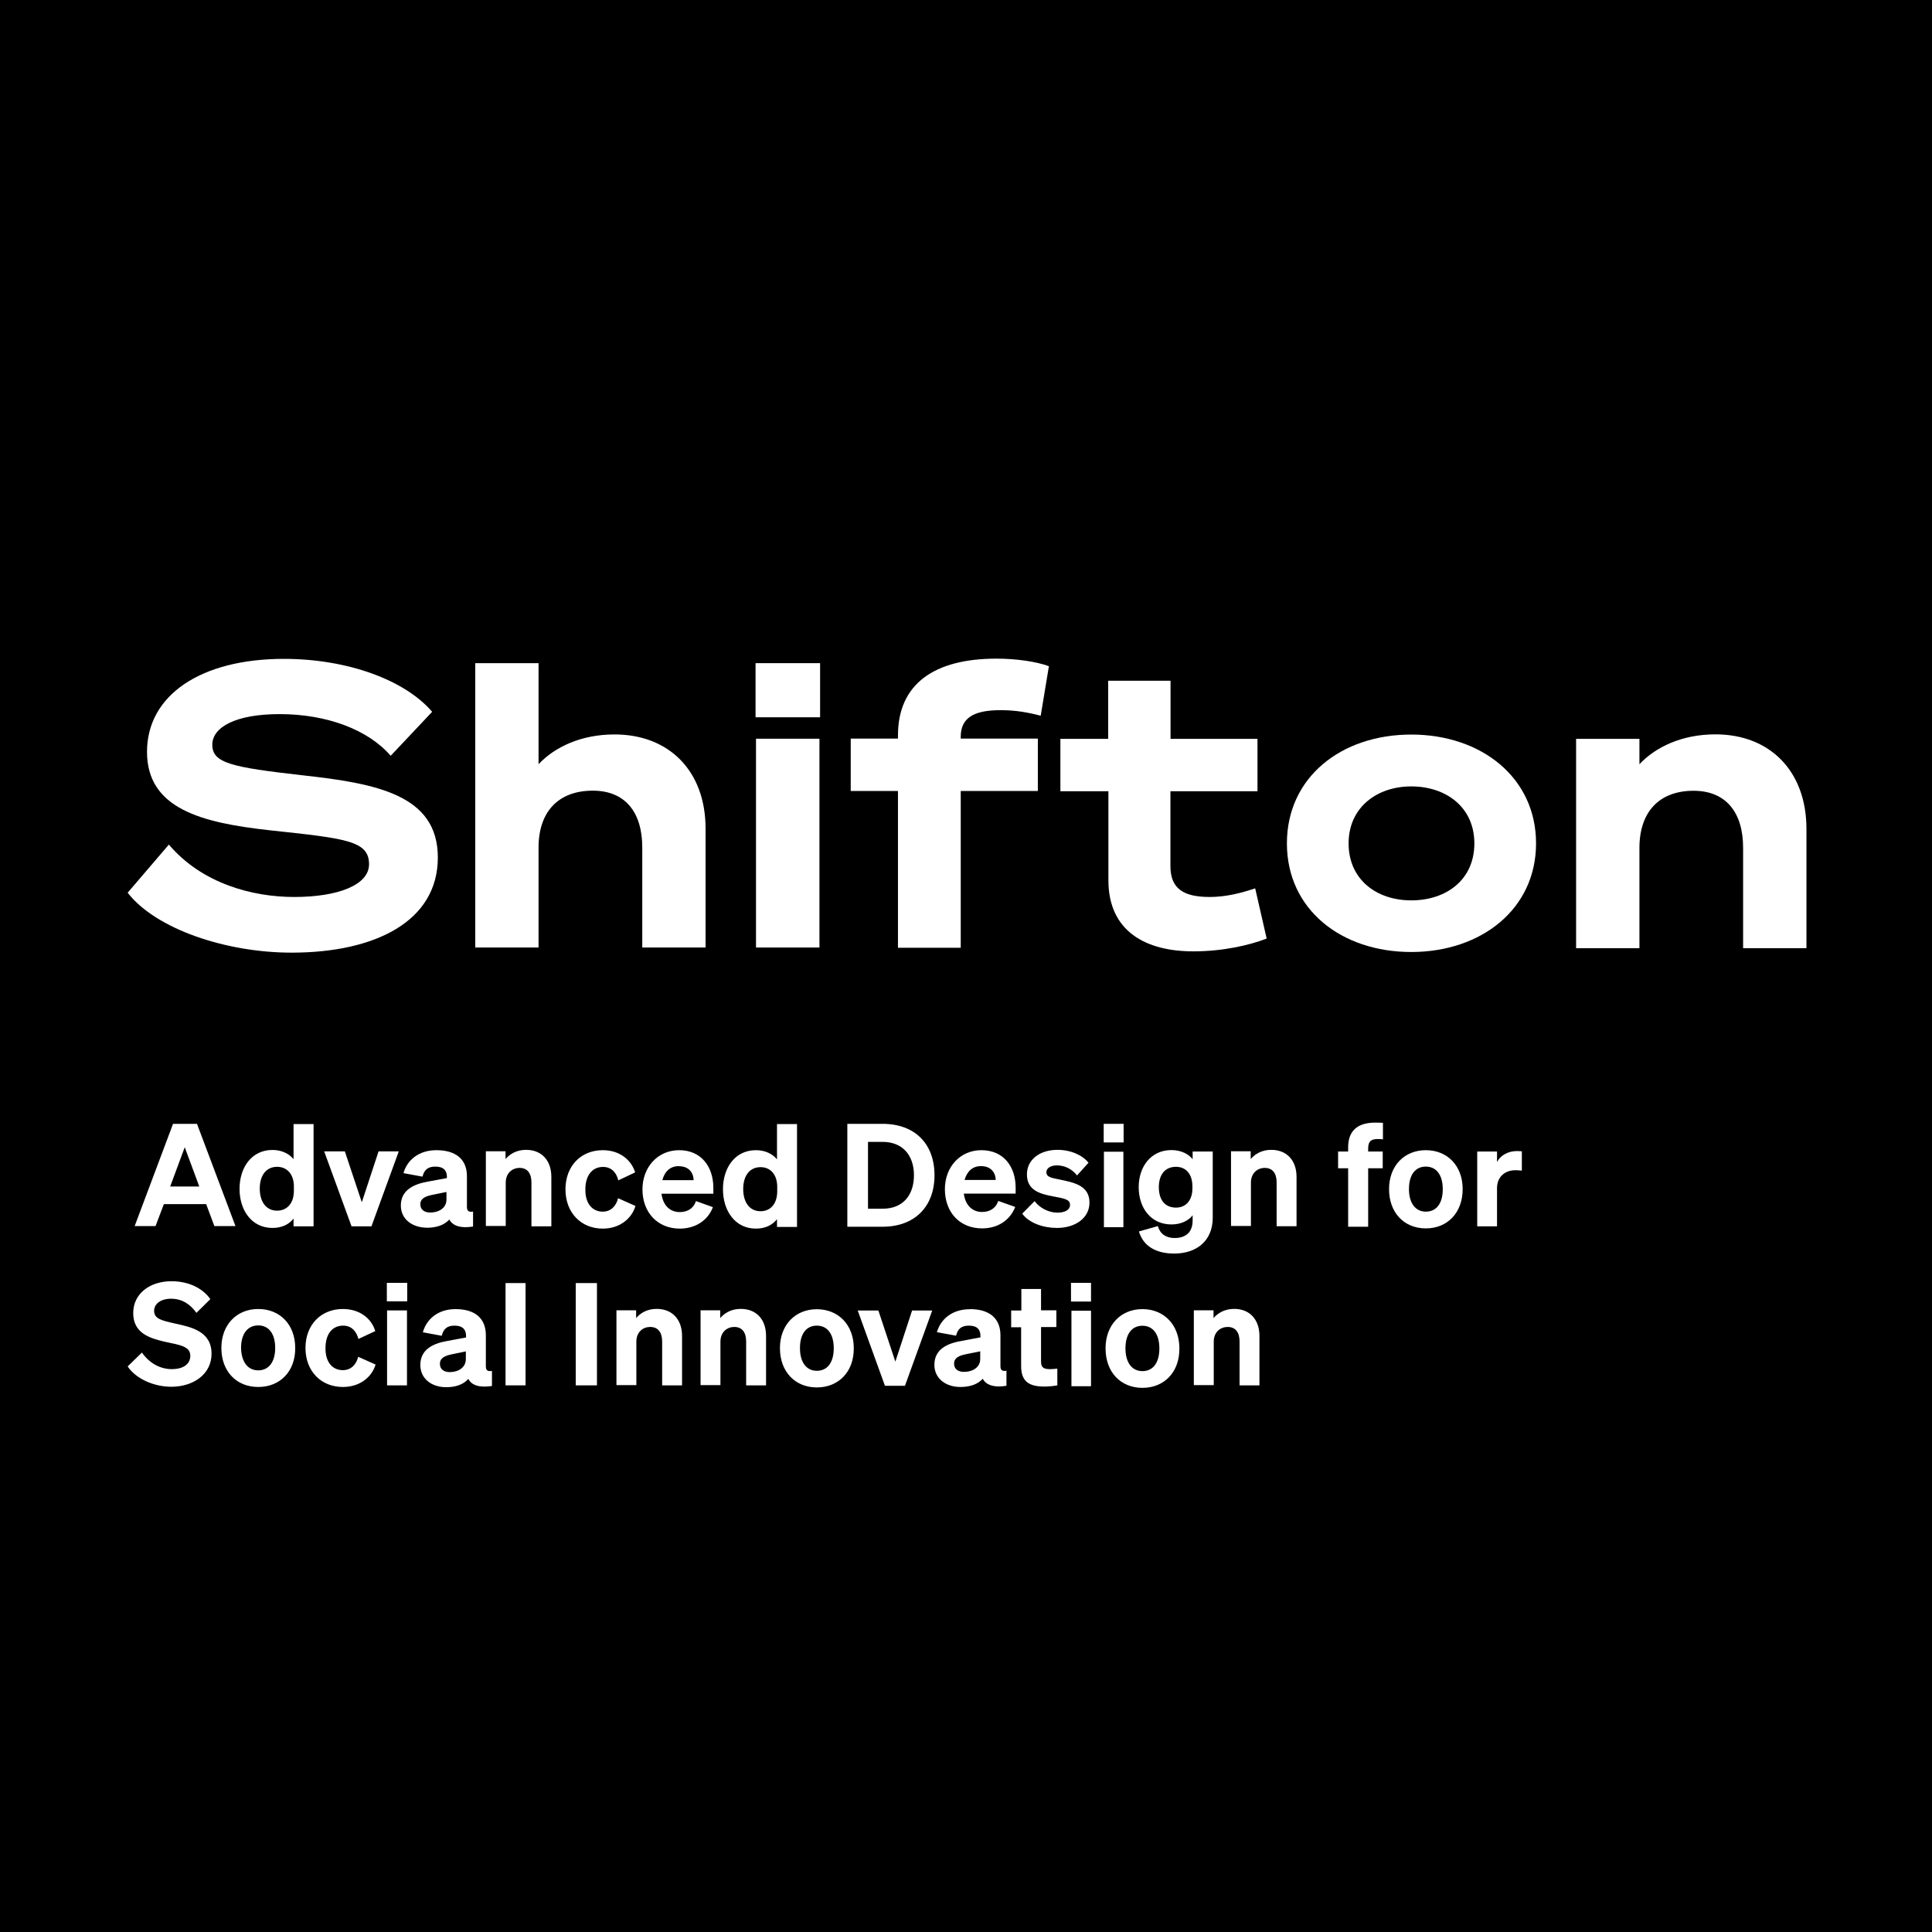 <?xml version="1.0" encoding="UTF-8"?><svg xmlns="http://www.w3.org/2000/svg" xmlns:xlink="http://www.w3.org/1999/xlink" width="69pt" zoomAndPan="magnify" viewBox="0 0 69 69" height="69pt" preserveAspectRatio="xMidYMid meet" version="1.2"><g xml:id="surface1" id="surface1"><rect x="0" width="69" y="0" height="69" style="fill:rgb(100%,100%,100%);fill-opacity:1;stroke:none;"/><rect x="0" width="69" y="0" height="69" style="fill:rgb(100%,100%,100%);fill-opacity:1;stroke:none;"/><rect x="0" width="69" y="0" height="69" style="fill:rgb(0%,0%,0%);fill-opacity:1;stroke:none;"/><path style=" stroke:none;fill-rule:nonzero;fill:rgb(100%,100%,100%);fill-opacity:1;" d="M 13.816 45.816 L 13.816 46.477 L 14.543 46.477 L 14.543 45.816 Z M 9.223 47.336 C 9.602 47.336 9.828 47.637 9.828 48.141 C 9.828 48.648 9.594 48.941 9.223 48.941 C 8.855 48.941 8.621 48.648 8.609 48.141 C 8.609 47.629 8.848 47.336 9.223 47.336 Z M 13.824 46.801 L 13.824 49.477 L 14.535 49.477 L 14.535 46.801 Z M 6.125 45.758 C 5.363 45.758 4.758 46.191 4.758 46.895 C 4.758 47.621 5.355 47.797 5.898 47.922 C 6.453 48.039 6.797 48.09 6.797 48.422 C 6.797 48.734 6.52 48.898 6.137 48.898 C 5.73 48.898 5.336 48.691 5.07 48.305 L 4.559 48.801 C 4.852 49.242 5.496 49.527 6.117 49.527 C 6.898 49.527 7.555 49.086 7.555 48.348 C 7.555 47.547 6.832 47.395 6.254 47.27 C 5.773 47.16 5.504 47.102 5.504 46.816 C 5.504 46.559 5.75 46.383 6.109 46.383 C 6.512 46.383 6.797 46.586 7.016 46.887 L 7.512 46.398 C 7.258 46.031 6.766 45.758 6.125 45.758 Z M 9.223 46.75 C 8.453 46.75 7.906 47.312 7.906 48.141 C 7.906 48.977 8.445 49.535 9.223 49.535 C 10.004 49.535 10.551 48.977 10.543 48.141 C 10.543 47.312 10.004 46.75 9.223 46.75 Z M 12.246 46.75 C 11.465 46.75 10.91 47.312 10.91 48.141 C 10.91 48.969 11.465 49.535 12.246 49.535 C 12.867 49.535 13.285 49.168 13.414 48.734 L 12.793 48.457 C 12.723 48.734 12.539 48.934 12.246 48.934 C 11.867 48.934 11.617 48.641 11.625 48.141 C 11.625 47.637 11.875 47.344 12.254 47.344 C 12.555 47.344 12.73 47.547 12.801 47.82 L 13.402 47.539 C 13.277 47.109 12.867 46.75 12.246 46.75 Z M 12.246 46.75 "/><path style=" stroke:none;fill-rule:nonzero;fill:rgb(100%,100%,100%);fill-opacity:1;" d="M 6.031 30.164 C 7.223 31.566 9.031 32.035 10.508 32.035 C 12.074 32.035 13.18 31.605 13.18 30.867 C 13.18 30.02 12.344 29.945 9.625 29.652 C 7.203 29.383 5.25 28.887 5.25 26.848 C 5.254 24.816 7.188 23.531 10.137 23.531 C 12.434 23.531 14.473 24.297 15.434 25.422 L 13.953 26.992 C 13.148 26.059 11.672 25.504 9.988 25.504 C 8.387 25.504 7.582 25.984 7.582 26.598 C 7.582 27.258 8.285 27.402 10.793 27.688 C 13.457 27.98 15.637 28.391 15.637 30.625 C 15.637 32.906 13.398 34.023 10.414 34.023 C 8.078 34.023 5.57 33.184 4.559 31.883 Z M 6.031 30.164 "/><path style=" stroke:none;fill-rule:nonzero;fill:rgb(100%,100%,100%);fill-opacity:1;" d="M 6.598 40.973 L 7.117 42.375 L 6.078 42.375 Z M 9.898 41.672 C 10.242 41.672 10.496 41.926 10.496 42.375 L 10.496 42.527 C 10.496 42.984 10.242 43.238 9.898 43.238 C 9.496 43.238 9.277 42.91 9.277 42.449 C 9.277 41.992 9.496 41.672 9.898 41.672 Z M 15.945 42.57 L 15.945 42.844 C 15.945 43.145 15.668 43.305 15.367 43.305 C 15.148 43.305 15.012 43.195 15.012 43.012 C 15.012 42.801 15.191 42.727 15.426 42.676 Z M 6.18 40.137 L 4.809 43.789 L 5.555 43.789 L 5.852 43.004 L 7.363 43.004 L 7.656 43.789 L 8.41 43.789 L 7.035 40.137 Z M 11.578 41.121 L 12.555 43.797 L 13.266 43.797 L 14.242 41.121 L 13.52 41.121 L 12.922 42.938 L 12.316 41.121 Z M 15.586 41.078 C 14.938 41.078 14.535 41.449 14.41 41.898 L 15.09 42.023 C 15.148 41.781 15.281 41.664 15.551 41.664 C 15.844 41.664 15.961 41.809 15.961 42.031 L 15.961 42.074 L 15.289 42.199 C 14.746 42.293 14.316 42.52 14.316 43.055 C 14.316 43.531 14.703 43.84 15.25 43.848 C 15.602 43.848 15.871 43.746 16.047 43.555 C 16.141 43.73 16.328 43.828 16.629 43.828 C 16.707 43.828 16.797 43.82 16.895 43.805 L 16.895 43.27 C 16.867 43.273 16.844 43.277 16.824 43.277 C 16.719 43.277 16.676 43.223 16.676 43.102 L 16.676 42.008 C 16.676 41.391 16.266 41.078 15.586 41.078 Z M 10.484 40.145 L 10.484 41.398 C 10.328 41.207 10.066 41.07 9.73 41.07 C 8.984 41.07 8.555 41.699 8.555 42.461 C 8.555 43.219 8.984 43.855 9.73 43.855 C 10.074 43.855 10.328 43.723 10.484 43.52 L 10.484 43.797 L 11.199 43.797 L 11.199 40.145 Z M 10.484 40.145 "/><path style=" stroke:none;fill-rule:nonzero;fill:rgb(100%,100%,100%);fill-opacity:1;" d="M 15.012 48.75 C 15.012 48.211 15.438 47.984 15.977 47.891 L 16.645 47.766 L 16.645 47.715 C 16.645 47.488 16.527 47.344 16.234 47.344 C 15.969 47.344 15.836 47.461 15.777 47.707 L 15.102 47.582 C 15.227 47.125 15.629 46.754 16.27 46.754 C 16.945 46.754 17.352 47.066 17.352 47.691 L 17.352 48.793 C 17.352 48.938 17.41 48.988 17.57 48.961 L 17.57 49.5 C 17.121 49.566 16.844 49.477 16.727 49.246 C 16.555 49.441 16.285 49.543 15.938 49.543 C 15.402 49.543 15.012 49.23 15.012 48.75 Z M 16.645 48.262 L 16.121 48.371 C 15.887 48.422 15.711 48.5 15.711 48.707 C 15.711 48.895 15.844 49.004 16.062 49.004 C 16.363 49.004 16.637 48.844 16.637 48.539 L 16.637 48.262 Z M 16.645 48.262 "/><path style=" stroke:none;fill-rule:nonzero;fill:rgb(100%,100%,100%);fill-opacity:1;" d="M 17.344 41.117 L 18.055 41.117 L 18.055 41.395 C 18.203 41.219 18.445 41.066 18.789 41.066 C 19.352 41.066 19.691 41.453 19.691 42.031 L 19.691 43.797 L 18.98 43.797 L 18.98 42.23 C 18.98 41.93 18.855 41.711 18.555 41.711 C 18.305 41.711 18.062 41.887 18.062 42.238 L 18.062 43.785 L 17.352 43.785 L 17.352 41.117 Z M 17.344 41.117 "/><path style=" stroke:none;fill-rule:nonzero;fill:rgb(100%,100%,100%);fill-opacity:1;" d="M 18.055 45.824 L 18.77 45.824 L 18.77 49.477 L 18.055 49.477 Z M 18.055 45.824 "/><path style=" stroke:none;fill-rule:nonzero;fill:rgb(100%,100%,100%);fill-opacity:1;" d="M 20.562 45.824 L 21.32 45.824 L 21.32 49.477 L 20.562 49.477 Z M 20.562 45.824 "/><path style=" stroke:none;fill-rule:nonzero;fill:rgb(100%,100%,100%);fill-opacity:1;" d="M 22.008 46.797 L 22.719 46.797 L 22.719 47.074 C 22.867 46.898 23.109 46.746 23.453 46.746 C 24.016 46.746 24.359 47.133 24.359 47.711 L 24.359 49.477 L 23.648 49.477 L 23.648 47.91 C 23.648 47.609 23.52 47.391 23.219 47.391 C 22.969 47.391 22.727 47.566 22.727 47.918 L 22.727 49.469 L 22.016 49.469 L 22.016 46.797 Z M 22.008 46.797 "/><path style=" stroke:none;fill-rule:nonzero;fill:rgb(100%,100%,100%);fill-opacity:1;" d="M 16.973 23.684 L 19.234 23.684 L 19.234 27.293 C 19.812 26.68 20.75 26.23 21.949 26.23 C 23.887 26.23 25.199 27.527 25.199 29.594 L 25.199 33.84 L 22.938 33.84 L 22.938 30.266 C 22.938 29.008 22.328 28.238 21.172 28.238 C 19.938 28.238 19.234 28.992 19.234 30.273 L 19.234 33.84 L 16.973 33.84 Z M 16.973 23.684 "/><path style=" stroke:none;fill-rule:nonzero;fill:rgb(100%,100%,100%);fill-opacity:1;" d="M 25.012 46.797 L 25.723 46.797 L 25.723 47.074 C 25.871 46.898 26.113 46.746 26.457 46.746 C 27.02 46.746 27.359 47.133 27.359 47.711 L 27.359 49.477 L 26.648 49.477 L 26.648 47.91 C 26.648 47.609 26.523 47.391 26.223 47.391 C 25.973 47.391 25.73 47.566 25.73 47.918 L 25.73 49.469 L 25.02 49.469 L 25.02 46.797 Z M 25.012 46.797 "/><path style=" stroke:none;fill-rule:nonzero;fill:rgb(100%,100%,100%);fill-opacity:1;" d="M 24.234 41.648 C 24.242 41.648 24.246 41.648 24.254 41.652 C 24.598 41.652 24.766 41.879 24.773 42.148 L 23.656 42.148 C 23.738 41.828 23.949 41.648 24.234 41.648 Z M 27.164 41.684 C 27.508 41.684 27.758 41.938 27.758 42.391 L 27.758 42.543 C 27.758 43.004 27.508 43.258 27.164 43.258 C 26.762 43.258 26.543 42.93 26.543 42.465 C 26.543 42.004 26.762 41.684 27.164 41.684 Z M 21.527 41.078 C 20.75 41.078 20.195 41.641 20.195 42.477 C 20.195 43.309 20.75 43.879 21.527 43.879 C 22.148 43.879 22.566 43.508 22.695 43.07 L 22.074 42.793 C 22.008 43.07 21.82 43.273 21.527 43.273 C 21.152 43.273 20.898 42.98 20.906 42.477 C 20.906 41.969 21.16 41.676 21.535 41.676 C 21.84 41.676 22.016 41.879 22.082 42.156 L 22.684 41.871 C 22.551 41.441 22.148 41.078 21.527 41.078 Z M 24.254 41.078 C 23.492 41.078 22.945 41.684 22.945 42.477 C 22.945 43.309 23.492 43.879 24.277 43.879 C 24.816 43.879 25.27 43.609 25.461 43.113 L 24.855 42.895 C 24.773 43.156 24.555 43.289 24.277 43.289 C 23.926 43.289 23.676 43.047 23.625 42.633 L 25.477 42.633 L 25.477 42.426 C 25.477 41.676 25.051 41.078 24.254 41.078 Z M 27.75 40.145 L 27.75 41.406 C 27.59 41.211 27.332 41.078 26.996 41.078 C 26.25 41.078 25.82 41.707 25.82 42.473 C 25.82 43.238 26.25 43.879 26.996 43.879 C 27.34 43.879 27.59 43.746 27.75 43.543 L 27.75 43.82 L 28.465 43.82 L 28.465 40.145 Z M 27.75 40.145 "/><path style=" stroke:none;fill-rule:nonzero;fill:rgb(100%,100%,100%);fill-opacity:1;" d="M 26.984 23.684 L 29.289 23.684 L 29.289 25.617 L 26.984 25.617 Z M 29.266 33.84 L 27 33.84 L 27 26.383 L 29.266 26.383 Z M 29.266 33.84 "/><path style=" stroke:none;fill-rule:nonzero;fill:rgb(100%,100%,100%);fill-opacity:1;" d="M 29.172 47.344 C 29.551 47.344 29.777 47.645 29.777 48.148 C 29.777 48.66 29.551 48.957 29.172 48.957 C 28.805 48.957 28.57 48.66 28.57 48.148 C 28.57 47.637 28.797 47.344 29.172 47.344 Z M 35.008 48.262 L 35.008 48.535 C 35.008 48.84 34.73 48.996 34.426 48.996 C 34.211 48.996 34.074 48.887 34.074 48.703 C 34.074 48.492 34.25 48.418 34.488 48.367 Z M 30.633 46.805 L 31.605 49.492 L 32.32 49.492 L 33.293 46.805 L 32.574 46.805 L 31.977 48.629 L 31.371 46.805 Z M 36.477 46.035 L 36.477 46.805 L 36.113 46.805 L 36.113 47.402 L 36.469 47.402 L 36.469 48.789 C 36.469 49.34 36.754 49.52 37.297 49.52 C 37.477 49.52 37.633 49.5 37.762 49.477 L 37.762 48.879 C 37.668 48.887 37.617 48.898 37.516 48.898 C 37.305 48.898 37.18 48.863 37.18 48.637 L 37.18 47.395 L 37.727 47.395 L 37.727 46.797 L 37.18 46.797 L 37.18 46.035 Z M 34.637 46.758 C 33.992 46.758 33.59 47.125 33.461 47.578 L 34.145 47.703 C 34.203 47.461 34.336 47.344 34.605 47.344 C 34.898 47.344 35.016 47.484 35.016 47.715 L 35.016 47.762 L 34.344 47.891 C 33.797 47.98 33.371 48.207 33.371 48.746 C 33.371 49.223 33.766 49.535 34.301 49.535 C 34.656 49.535 34.922 49.434 35.098 49.242 C 35.191 49.418 35.383 49.516 35.68 49.516 C 35.762 49.516 35.852 49.508 35.945 49.492 L 35.945 48.953 C 35.922 48.961 35.898 48.961 35.875 48.961 C 35.77 48.961 35.73 48.906 35.73 48.789 L 35.73 47.688 C 35.73 47.066 35.316 46.754 34.637 46.754 Z M 29.172 46.758 C 28.402 46.758 27.855 47.32 27.855 48.148 C 27.855 48.988 28.395 49.551 29.172 49.551 C 29.953 49.551 30.5 48.988 30.492 48.148 C 30.492 47.32 29.945 46.758 29.172 46.758 Z M 29.172 46.758 "/><path style=" stroke:none;fill-rule:nonzero;fill:rgb(100%,100%,100%);fill-opacity:1;" d="M 35.023 41.648 C 35.031 41.648 35.035 41.648 35.043 41.648 C 35.387 41.648 35.555 41.875 35.562 42.141 L 34.449 42.141 C 34.539 41.824 34.746 41.648 35.023 41.648 Z M 31.52 40.781 C 32.23 40.781 32.641 41.254 32.641 41.973 C 32.641 42.695 32.238 43.168 31.527 43.168 L 31 43.168 L 31 40.781 Z M 30.262 40.137 L 30.262 43.812 L 31.52 43.812 C 32.672 43.812 33.375 43.09 33.375 41.973 C 33.375 40.848 32.672 40.137 31.52 40.137 Z M 37.77 41.066 C 37.125 41.066 36.676 41.422 36.676 41.941 C 36.676 42.52 37.152 42.637 37.586 42.723 C 38.016 42.805 38.215 42.832 38.215 43.031 C 38.215 43.227 38.004 43.309 37.762 43.309 C 37.461 43.309 37.137 43.148 36.949 42.898 L 36.508 43.344 C 36.75 43.68 37.262 43.855 37.746 43.855 C 38.391 43.855 38.91 43.512 38.91 42.949 C 38.91 42.336 38.348 42.234 37.879 42.133 C 37.547 42.066 37.371 42.043 37.371 41.863 C 37.371 41.723 37.52 41.621 37.746 41.621 C 38.031 41.621 38.289 41.754 38.465 41.98 L 38.875 41.527 C 38.668 41.262 38.25 41.066 37.77 41.066 Z M 35.051 41.078 C 34.289 41.078 33.746 41.68 33.746 42.469 C 33.746 43.301 34.281 43.871 35.074 43.871 C 35.613 43.871 36.062 43.602 36.258 43.105 L 35.652 42.891 C 35.57 43.148 35.352 43.285 35.074 43.285 C 34.723 43.285 34.473 43.039 34.422 42.629 L 36.273 42.629 L 36.273 42.418 C 36.273 41.672 35.848 41.078 35.051 41.078 Z M 35.051 41.078 "/><path style=" stroke:none;fill-rule:nonzero;fill:rgb(100%,100%,100%);fill-opacity:1;" d="M 38.25 45.816 L 38.965 45.816 L 38.965 46.484 L 38.25 46.484 Z M 38.965 49.508 L 38.266 49.508 L 38.266 46.812 L 38.965 46.812 Z M 38.965 49.508 "/><path style=" stroke:none;fill-rule:nonzero;fill:rgb(100%,100%,100%);fill-opacity:1;" d="M 39.418 40.137 L 40.129 40.137 L 40.129 40.801 L 39.418 40.801 Z M 40.121 43.828 L 39.426 43.828 L 39.426 41.133 L 40.121 41.133 Z M 40.121 43.828 "/><path style=" stroke:none;fill-rule:nonzero;fill:rgb(100%,100%,100%);fill-opacity:1;" d="M 40.801 49.566 C 40.02 49.566 39.484 49 39.484 48.156 C 39.484 47.32 40.027 46.754 40.801 46.754 C 41.574 46.754 42.121 47.32 42.121 48.156 C 42.129 49 41.582 49.566 40.801 49.566 Z M 40.801 48.969 C 41.18 48.969 41.406 48.672 41.406 48.156 C 41.406 47.652 41.18 47.348 40.801 47.348 C 40.426 47.348 40.195 47.641 40.195 48.156 C 40.195 48.672 40.434 48.969 40.801 48.969 Z M 40.801 48.969 "/><path style=" stroke:none;fill-rule:nonzero;fill:rgb(100%,100%,100%);fill-opacity:1;" d="M 41.934 44.77 C 41.281 44.77 40.828 44.5 40.676 43.98 L 41.352 43.789 C 41.426 44.059 41.637 44.215 41.949 44.215 C 42.324 44.215 42.594 44.031 42.594 43.59 L 42.594 43.402 C 42.457 43.59 42.18 43.73 41.84 43.73 C 41.098 43.73 40.668 43.137 40.668 42.398 C 40.668 41.672 41.098 41.074 41.84 41.074 C 42.18 41.074 42.457 41.219 42.594 41.402 L 42.594 41.125 L 43.312 41.125 L 43.312 43.512 C 43.301 44.316 42.738 44.77 41.934 44.77 Z M 42 41.672 C 41.613 41.672 41.387 41.945 41.387 42.398 C 41.387 42.852 41.605 43.129 42 43.129 C 42.348 43.129 42.586 42.875 42.586 42.441 L 42.586 42.375 C 42.586 41.922 42.348 41.672 42 41.672 Z M 42 41.672 "/><path style=" stroke:none;fill-rule:nonzero;fill:rgb(100%,100%,100%);fill-opacity:1;" d="M 35.59 23.523 C 33.379 23.523 32.07 24.414 32.07 26.27 L 32.07 26.379 L 30.383 26.379 L 30.383 28.25 L 32.07 28.25 L 32.07 33.848 L 34.312 33.848 L 34.312 28.25 L 37.066 28.25 L 37.066 26.379 L 34.312 26.379 L 34.312 26.312 C 34.312 25.648 34.766 25.363 35.73 25.363 C 36.262 25.363 36.695 25.438 37.168 25.562 L 37.461 23.793 C 37.008 23.625 36.285 23.523 35.59 23.523 Z M 39.578 24.312 L 39.578 26.387 L 37.871 26.387 L 37.871 28.258 L 39.586 28.258 L 39.586 31.438 C 39.586 33.27 40.93 33.977 42.617 33.977 C 43.66 33.977 44.602 33.766 45.238 33.52 L 44.828 31.727 C 44.324 31.895 43.785 32.035 43.207 32.035 C 42.258 32.035 41.801 31.734 41.801 30.93 L 41.801 28.258 L 44.91 28.258 L 44.91 26.387 L 41.805 26.387 L 41.805 24.312 Z M 39.578 24.312 "/><path style=" stroke:none;fill-rule:nonzero;fill:rgb(100%,100%,100%);fill-opacity:1;" d="M 42.629 46.797 L 43.34 46.797 L 43.34 47.074 C 43.492 46.898 43.734 46.746 44.078 46.746 C 44.637 46.746 44.98 47.133 44.98 47.711 L 44.98 49.477 L 44.27 49.477 L 44.27 47.91 C 44.27 47.609 44.145 47.391 43.844 47.391 C 43.594 47.391 43.348 47.566 43.348 47.918 L 43.348 49.469 L 42.637 49.469 L 42.637 46.797 Z M 42.629 46.797 "/><path style=" stroke:none;fill-rule:nonzero;fill:rgb(100%,100%,100%);fill-opacity:1;" d="M 43.957 41.117 L 44.668 41.117 L 44.668 41.395 C 44.816 41.219 45.059 41.066 45.402 41.066 C 45.965 41.066 46.305 41.453 46.305 42.031 L 46.305 43.793 L 45.594 43.793 L 45.594 42.23 C 45.594 41.93 45.469 41.711 45.168 41.711 C 44.918 41.711 44.676 41.887 44.676 42.238 L 44.676 43.785 L 43.965 43.785 L 43.965 41.117 Z M 43.957 41.117 "/><path style=" stroke:none;fill-rule:nonzero;fill:rgb(100%,100%,100%);fill-opacity:1;" d="M 50.922 41.664 C 51.301 41.664 51.527 41.965 51.527 42.469 C 51.527 42.98 51.301 43.273 50.922 43.273 C 50.555 43.273 50.32 42.973 50.32 42.469 C 50.32 41.957 50.547 41.664 50.922 41.664 Z M 49.113 40.094 C 48.461 40.094 48.148 40.406 48.148 40.977 L 48.148 41.125 L 47.789 41.125 L 47.789 41.723 L 48.148 41.723 L 48.148 43.812 L 48.863 43.812 L 48.863 41.723 L 49.383 41.723 L 49.383 41.125 L 48.863 41.125 L 48.863 41.016 C 48.863 40.75 48.98 40.68 49.207 40.68 C 49.281 40.68 49.324 40.68 49.391 40.691 L 49.391 40.102 C 49.281 40.094 49.215 40.094 49.113 40.094 Z M 50.922 41.078 C 50.152 41.078 49.609 41.637 49.609 42.469 C 49.609 43.309 50.145 43.871 50.922 43.871 C 51.703 43.871 52.238 43.301 52.238 42.469 C 52.238 41.637 51.695 41.078 50.922 41.078 Z M 50.922 41.078 "/><path style=" stroke:none;fill-rule:nonzero;fill:rgb(100%,100%,100%);fill-opacity:1;" d="M 54.859 30.121 C 54.859 32.465 52.906 34 50.402 34 C 47.895 34 45.961 32.473 45.961 30.121 C 45.961 27.766 47.895 26.234 50.402 26.234 C 52.906 26.234 54.859 27.773 54.859 30.121 Z M 52.656 30.121 C 52.656 28.832 51.648 28.086 50.402 28.086 C 49.172 28.086 48.164 28.84 48.164 30.121 C 48.164 31.418 49.168 32.156 50.402 32.156 C 51.648 32.156 52.656 31.426 52.656 30.121 Z M 52.656 30.121 "/><path style=" stroke:none;fill-rule:nonzero;fill:rgb(100%,100%,100%);fill-opacity:1;" d="M 54.352 41.809 C 54.27 41.801 54.211 41.793 54.125 41.793 C 53.758 41.793 53.465 42.02 53.465 42.438 L 53.465 43.797 L 52.758 43.797 L 52.758 41.125 L 53.465 41.125 L 53.465 41.5 C 53.582 41.27 53.852 41.109 54.176 41.109 C 54.25 41.109 54.301 41.117 54.352 41.117 Z M 54.352 41.809 "/><path style=" stroke:none;fill-rule:nonzero;fill:rgb(100%,100%,100%);fill-opacity:1;" d="M 56.289 26.387 L 58.551 26.387 L 58.551 27.293 C 59.129 26.68 60.066 26.227 61.266 26.227 C 63.199 26.227 64.516 27.527 64.516 29.605 L 64.516 33.863 L 62.254 33.863 L 62.254 30.277 C 62.254 29.016 61.641 28.242 60.484 28.242 C 59.254 28.242 58.551 29 58.551 30.285 L 58.551 33.863 L 56.289 33.863 Z M 56.289 26.387 "/></g></svg>